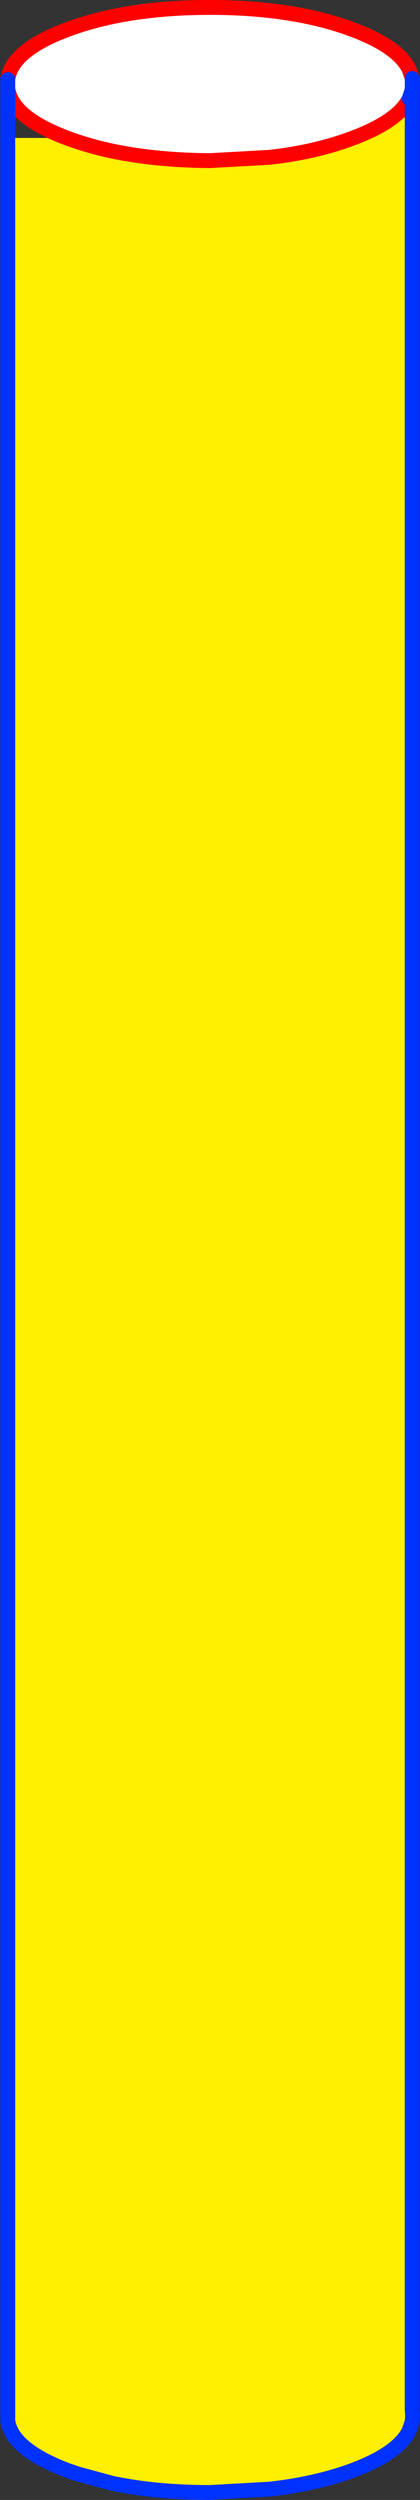 <?xml version="1.0" encoding="UTF-8" standalone="no"?>
<svg xmlns:xlink="http://www.w3.org/1999/xlink" height="336.15px" width="56.6px" xmlns="http://www.w3.org/2000/svg">
  <rect width="100%" height="100%" fill="#333333" stroke="none"/>
  <g transform="matrix(1.0, 0.0, 0.0, 1.0, 28.3, 168.05)">
    <path d="M26.85 -154.8 Q25.4 -151.8 19.3 -149.5 14.3 -147.6 8.05 -146.9 L0.0 -146.45 Q-7.3 -146.5 -13.25 -147.75 -16.5 -148.45 -19.3 -149.5 -26.75 -152.3 -27.25 -156.2 L-27.25 -157.35 Q-26.75 -161.25 -19.3 -164.05 -11.3 -167.05 0.0 -167.05 11.3 -167.05 19.3 -164.05 25.4 -161.75 26.85 -158.7 L27.25 -157.5 27.25 -156.0 26.85 -154.8" fill="#ffffff" fill-rule="evenodd" stroke="none"/>
    <path d="M-19.3 -149.5 Q-16.5 -148.45 -13.25 -147.75 -7.3 -146.5 0.0 -146.45 L8.05 -146.9 Q14.3 -147.6 19.3 -149.5 25.4 -151.8 26.85 -154.8 L27.25 -154.8 27.25 156.05 27.3 156.8 27.25 157.55 26.85 158.75 Q25.4 161.8 19.3 164.1 14.3 165.95 8.05 166.65 L0.0 167.1 Q-7.3 167.1 -13.25 165.85 L-17.85 164.6 -19.3 164.1 Q-26.75 161.25 -27.25 157.4 L-27.25 156.25 -27.25 -149.5 -19.3 -149.5" fill="#fff000" fill-rule="evenodd" stroke="none"/>
    <path d="M26.85 -154.8 Q25.4 -151.8 19.3 -149.5 14.3 -147.6 8.05 -146.9 L0.0 -146.45 Q-7.3 -146.5 -13.25 -147.75 -16.5 -148.45 -19.3 -149.5 -26.75 -152.3 -27.25 -156.2 M27.25 -157.5 L26.85 -158.7 Q25.4 -161.75 19.3 -164.05 11.3 -167.05 0.0 -167.05 -11.3 -167.05 -19.3 -164.05 -26.75 -161.25 -27.25 -157.35" fill="none" stroke="#ff0000" stroke-linecap="round" stroke-linejoin="round" stroke-width="2.0"/>
    <path d="M-27.25 -149.5 L-27.25 156.25 -27.25 157.4 Q-26.75 161.25 -19.3 164.1 L-17.85 164.6 -13.25 165.85 Q-7.3 167.1 0.0 167.1 L8.05 166.65 Q14.3 165.95 19.3 164.1 25.4 161.8 26.85 158.75 L27.25 157.55 27.3 156.8 27.25 156.05 27.25 -154.8 27.25 -156.0 27.25 -157.5 27.3 -156.75 27.25 -156.0 26.85 -154.8 M-27.25 -157.35 L-27.25 -156.2 -27.25 -156.75 -27.25 -157.35 M-27.25 -149.5 L-27.25 -156.2 M-27.25 157.4 L-27.25 156.8 -27.25 156.25" fill="none" stroke="#0032ff" stroke-linecap="round" stroke-linejoin="round" stroke-width="2.0"/>
  </g>
</svg>
